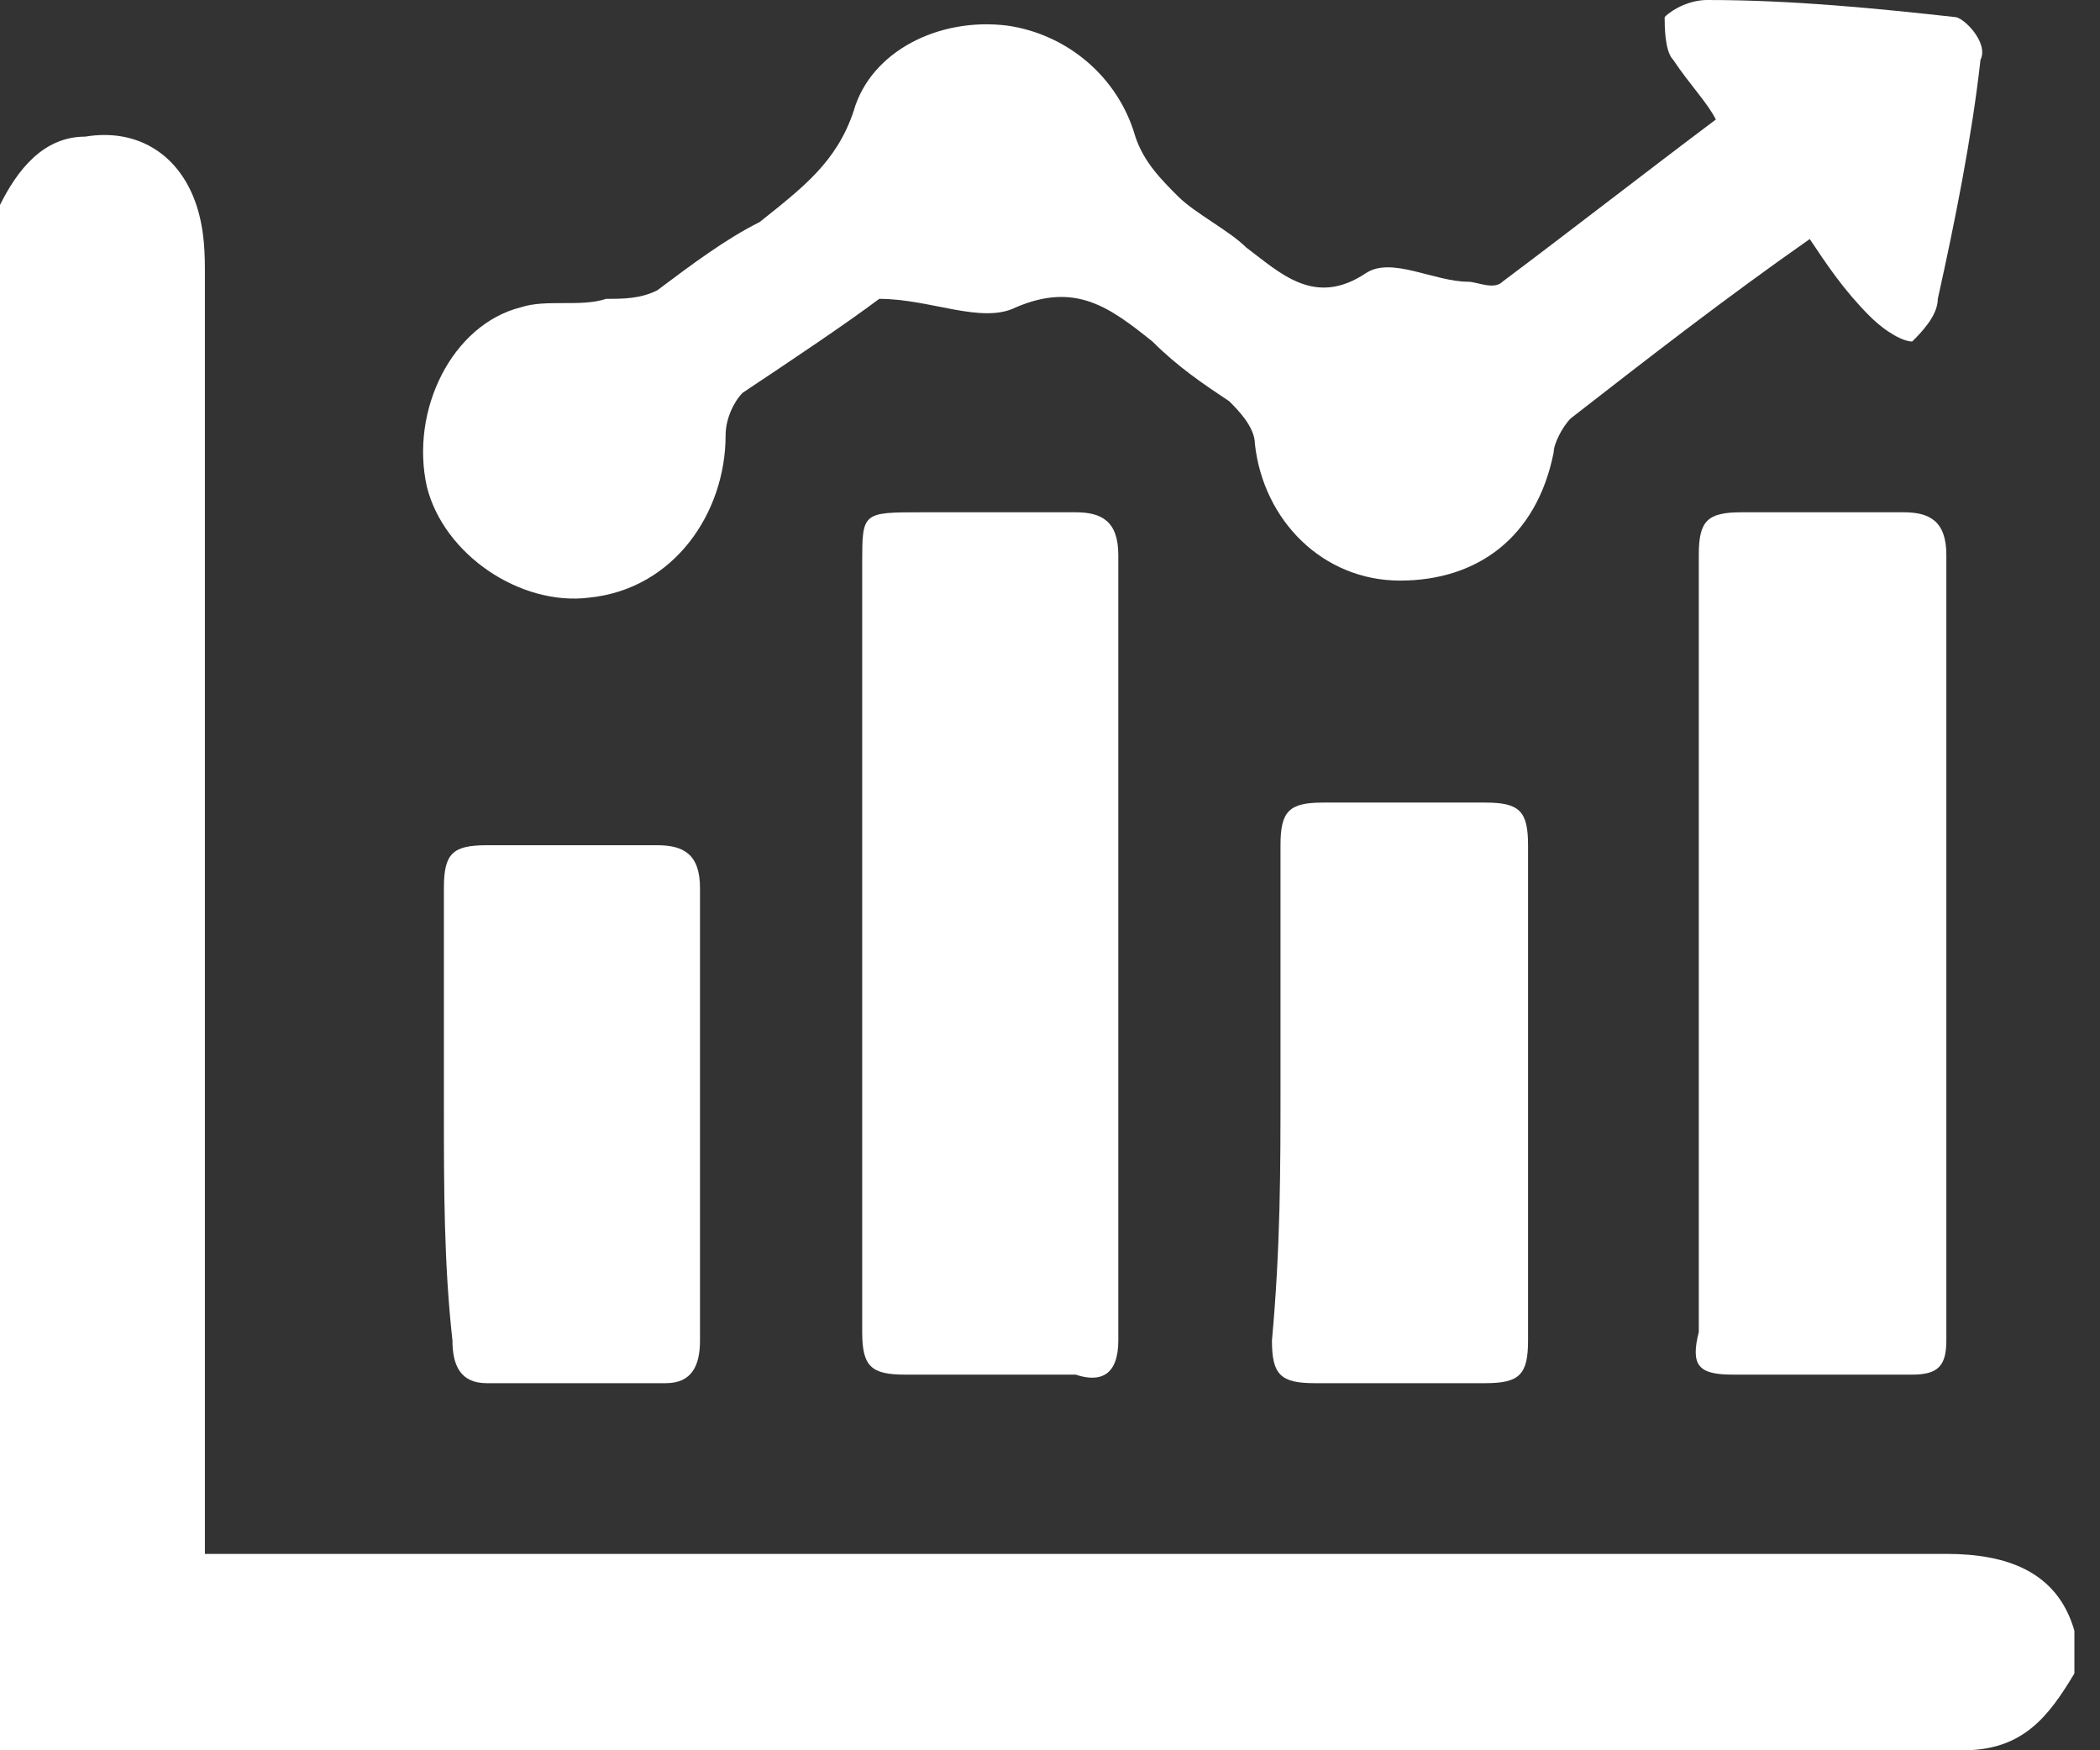 <svg width="42" height="35" viewBox="0 0 42 35" fill="none" xmlns="http://www.w3.org/2000/svg">
<rect x="0" y="0" width="42" height="35" fill="#333333" stroke="none"/>
<path d="M0 4.098C0.341 3.415 0.854 2.732 1.707 2.732C2.732 2.561 3.585 3.073 3.927 4.098C4.098 4.61 4.098 5.122 4.098 5.463C4.098 13.659 4.098 21.854 4.098 29.878C4.098 30.22 4.098 30.561 4.098 31.073C4.439 31.073 4.951 31.073 5.293 31.073C16.561 31.073 27.829 31.073 38.927 31.073C40.122 31.073 41.146 31.415 41.488 32.61C41.488 32.951 41.488 33.122 41.488 33.463C40.976 34.317 40.463 35 39.268 35C26.122 35 13.146 35 0 35C0 24.756 0 14.341 0 4.098Z" fill="white"/>
<path d="M17.585 5.976C16.902 6.488 15.878 7.171 14.854 7.854C14.683 8.024 14.512 8.366 14.512 8.707C14.512 10.244 13.488 11.78 11.78 11.951C10.415 12.122 8.878 11.098 8.537 9.732C8.195 8.195 9.049 6.488 10.415 6.146C10.927 5.976 11.61 6.146 12.122 5.976C12.463 5.976 12.805 5.976 13.146 5.805C13.829 5.293 14.512 4.78 15.195 4.439C16.049 3.756 16.732 3.244 17.073 2.22C17.415 1.024 18.78 0.341 20.146 0.512C21.341 0.683 22.366 1.537 22.707 2.732C22.878 3.244 23.22 3.585 23.561 3.927C23.902 4.268 24.585 4.61 24.927 4.951C25.61 5.463 26.293 6.146 27.317 5.463C27.829 5.122 28.683 5.634 29.366 5.634C29.537 5.634 29.878 5.805 30.049 5.634C31.415 4.61 32.951 3.415 34.317 2.39C34.146 2.049 33.805 1.707 33.463 1.195C33.293 1.024 33.293 0.512 33.293 0.341C33.463 0.171 33.805 0 34.146 0C35.854 0 37.561 0.171 39.098 0.341C39.268 0.341 39.781 0.854 39.61 1.195C39.439 2.732 39.098 4.439 38.756 5.976C38.756 6.317 38.415 6.659 38.244 6.829C38.073 6.829 37.732 6.659 37.39 6.317C36.878 5.805 36.537 5.293 36.195 4.78C34.488 5.976 32.951 7.171 31.415 8.366C31.244 8.537 31.073 8.878 31.073 9.049C30.732 10.756 29.537 11.61 28 11.61C26.463 11.61 25.268 10.415 25.098 8.878C25.098 8.537 24.756 8.195 24.585 8.024C24.073 7.683 23.561 7.341 23.049 6.829C22.195 6.146 21.512 5.634 20.317 6.146C19.634 6.488 18.61 5.976 17.585 5.976Z" fill="white"/>
<path d="M17.244 18.78C17.244 16.22 17.244 13.829 17.244 11.268C17.244 10.244 17.244 10.244 18.439 10.244C19.463 10.244 20.488 10.244 21.512 10.244C22.024 10.244 22.366 10.415 22.366 11.098C22.366 16.39 22.366 21.512 22.366 26.805C22.366 27.488 22.024 27.659 21.512 27.488C20.317 27.488 19.293 27.488 18.098 27.488C17.415 27.488 17.244 27.317 17.244 26.634C17.244 24.073 17.244 21.341 17.244 18.78Z" fill="white"/>
<path d="M33.976 18.78C33.976 16.22 33.976 13.659 33.976 11.098C33.976 10.415 34.146 10.244 34.829 10.244C35.854 10.244 37.049 10.244 38.073 10.244C38.585 10.244 38.927 10.415 38.927 11.098C38.927 16.39 38.927 21.683 38.927 26.805C38.927 27.317 38.756 27.488 38.244 27.488C37.049 27.488 35.854 27.488 34.659 27.488C33.976 27.488 33.805 27.317 33.976 26.634C33.976 24.073 33.976 21.512 33.976 18.78Z" fill="white"/>
<path d="M25.61 21.683C25.61 20.146 25.61 18.439 25.61 16.902C25.61 16.22 25.781 16.049 26.463 16.049C27.488 16.049 28.683 16.049 29.707 16.049C30.39 16.049 30.561 16.22 30.561 16.902C30.561 20.146 30.561 23.561 30.561 26.805C30.561 27.488 30.39 27.659 29.707 27.659C28.512 27.659 27.488 27.659 26.293 27.659C25.61 27.659 25.439 27.488 25.439 26.805C25.61 24.927 25.61 23.39 25.61 21.683Z" fill="white"/>
<path d="M8.878 22.195C8.878 20.659 8.878 19.122 8.878 17.756C8.878 17.073 9.049 16.902 9.732 16.902C10.927 16.902 11.951 16.902 13.146 16.902C13.659 16.902 14 17.073 14 17.756C14 20.829 14 23.902 14 26.805C14 27.317 13.829 27.659 13.317 27.659C12.122 27.659 10.927 27.659 9.732 27.659C9.22 27.659 9.049 27.317 9.049 26.805C8.878 25.268 8.878 23.732 8.878 22.195Z" fill="white"/>
</svg>

